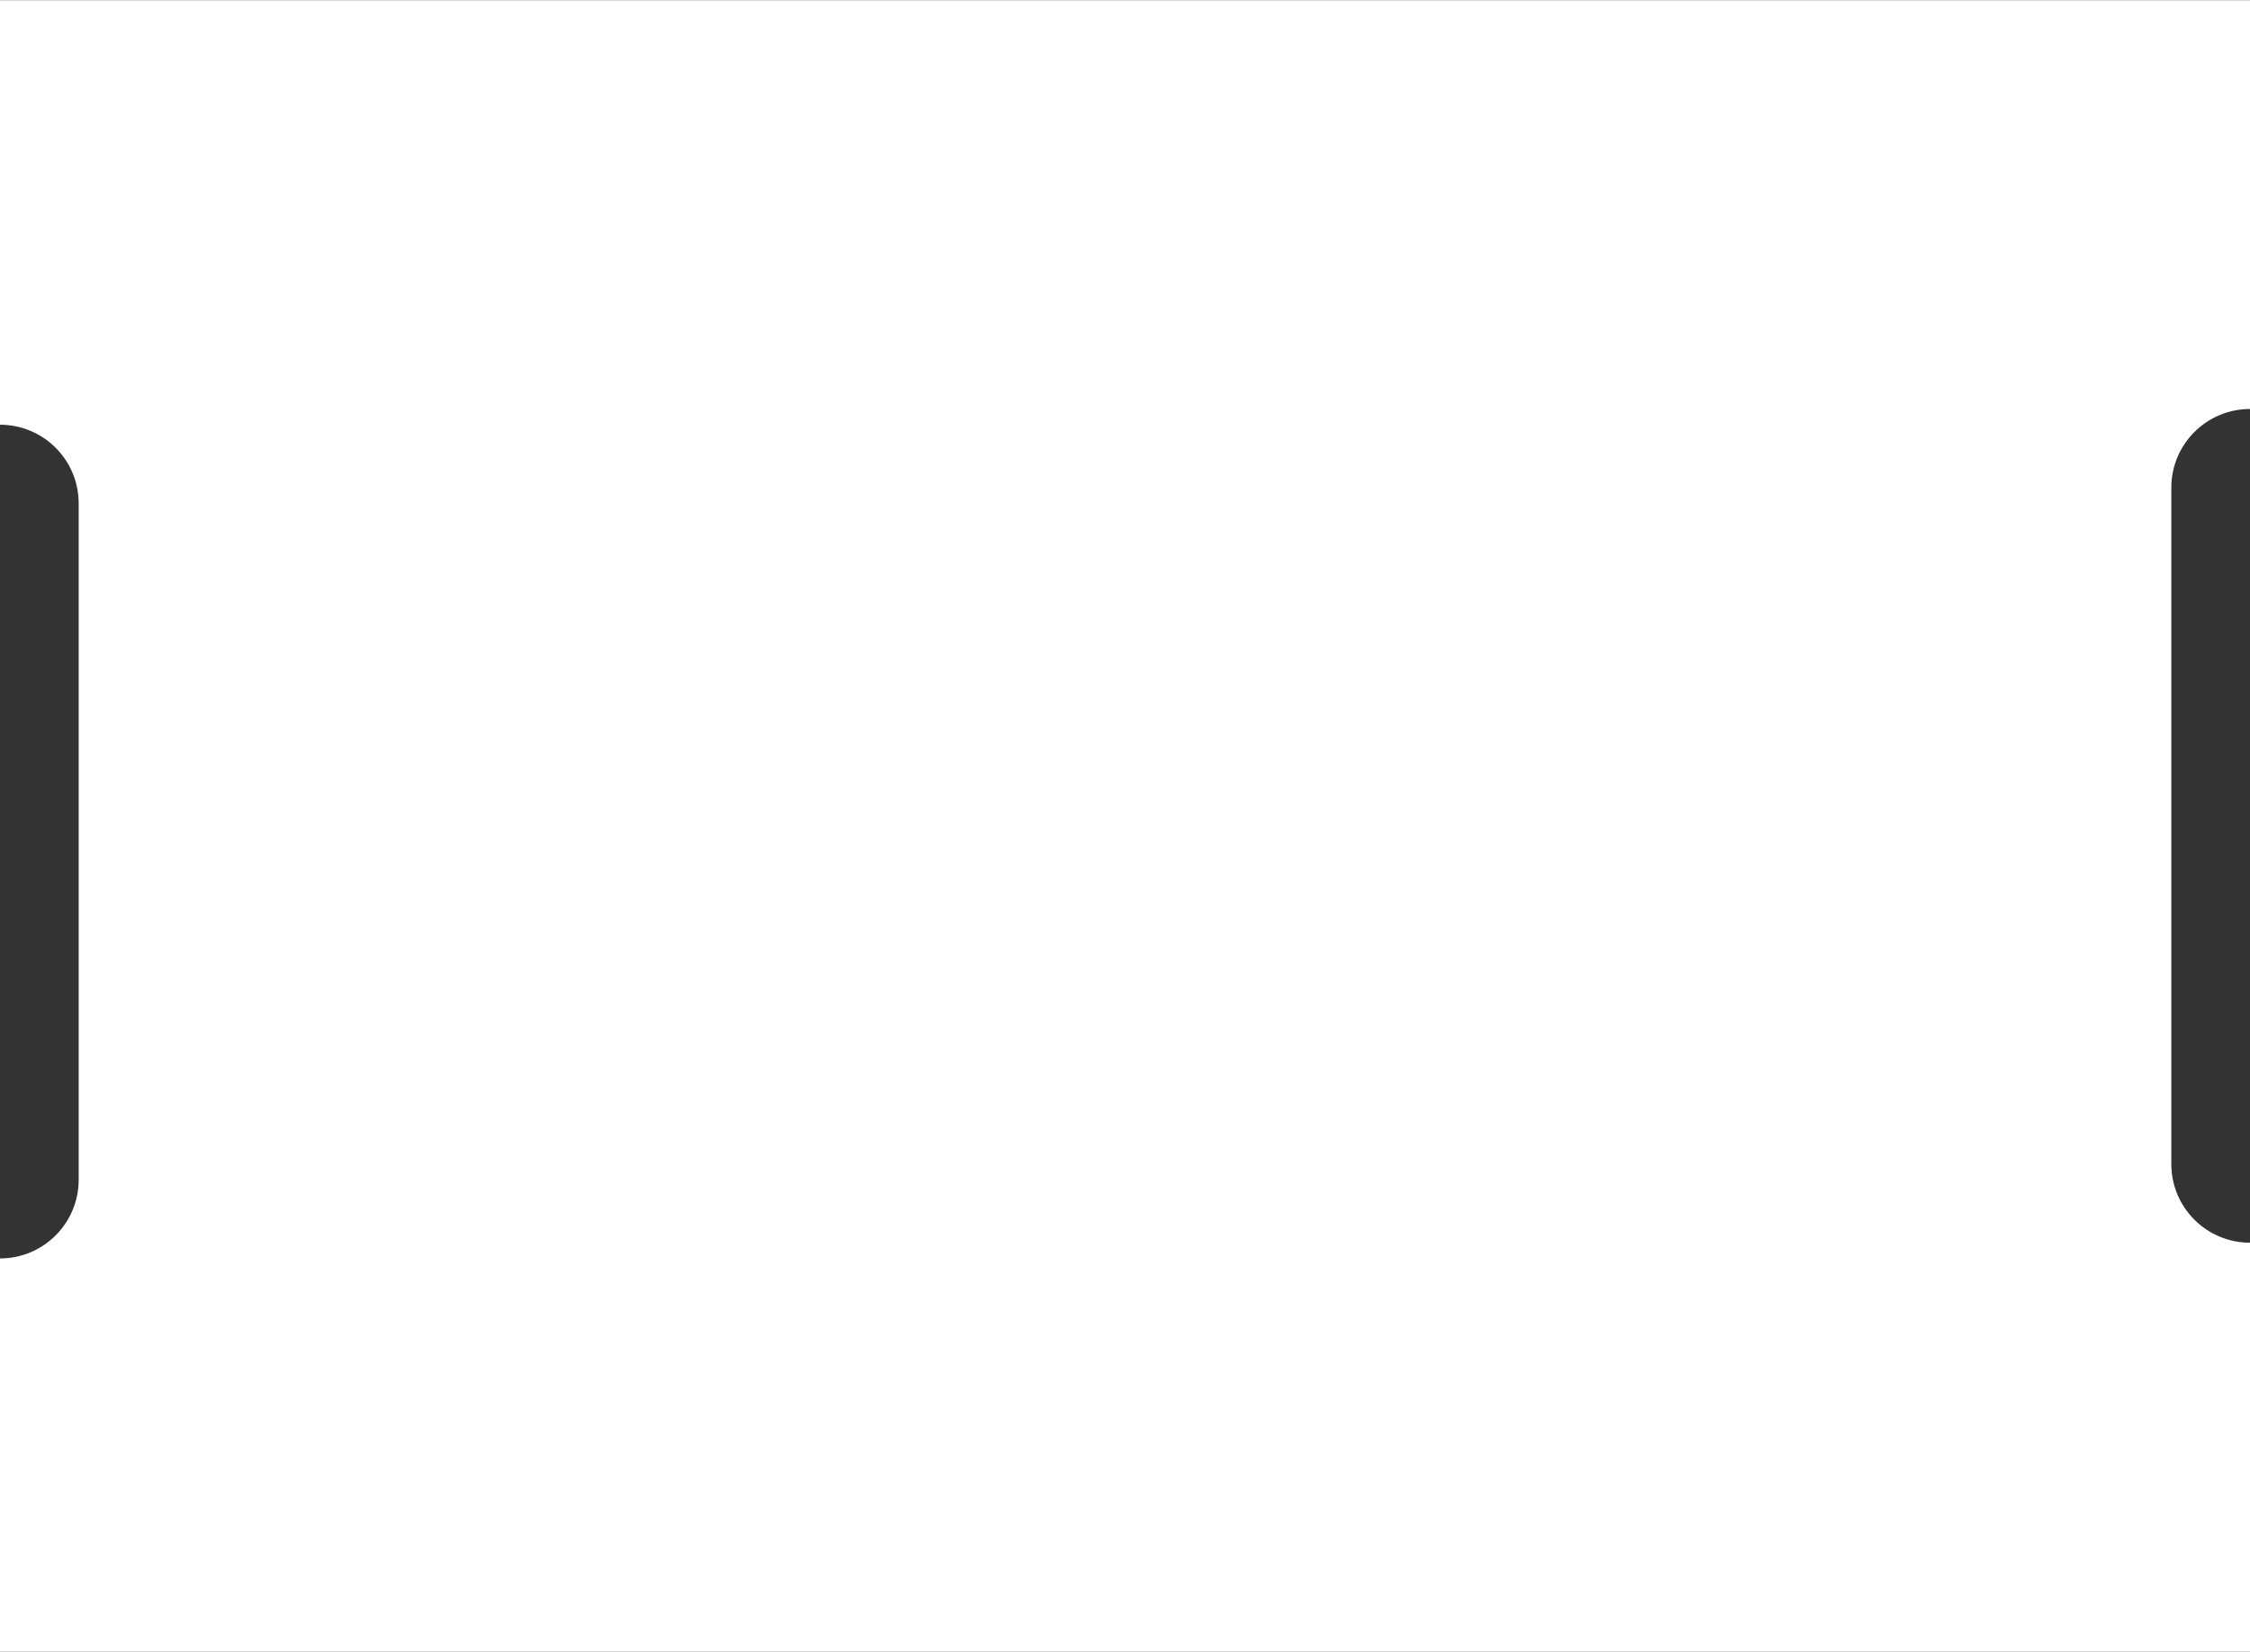 <?xml version="1.0" encoding="UTF-8"?> <svg xmlns="http://www.w3.org/2000/svg" width="286" height="210" viewBox="0 0 286 210" fill="none"><rect x="0" y="0" width="286" height="210" fill="#333333" stroke="none"/><path fill-rule="evenodd" clip-rule="evenodd" d="M0 54L0 0.02L286 0.02V52C280.477 52 276 56.477 276 62V148C276 153.523 280.477 158 286 158V210L0 210L0 160C5.523 160 10 155.523 10 150L10 64C10 58.477 5.523 54 0 54Z" fill="white"></path></svg> 